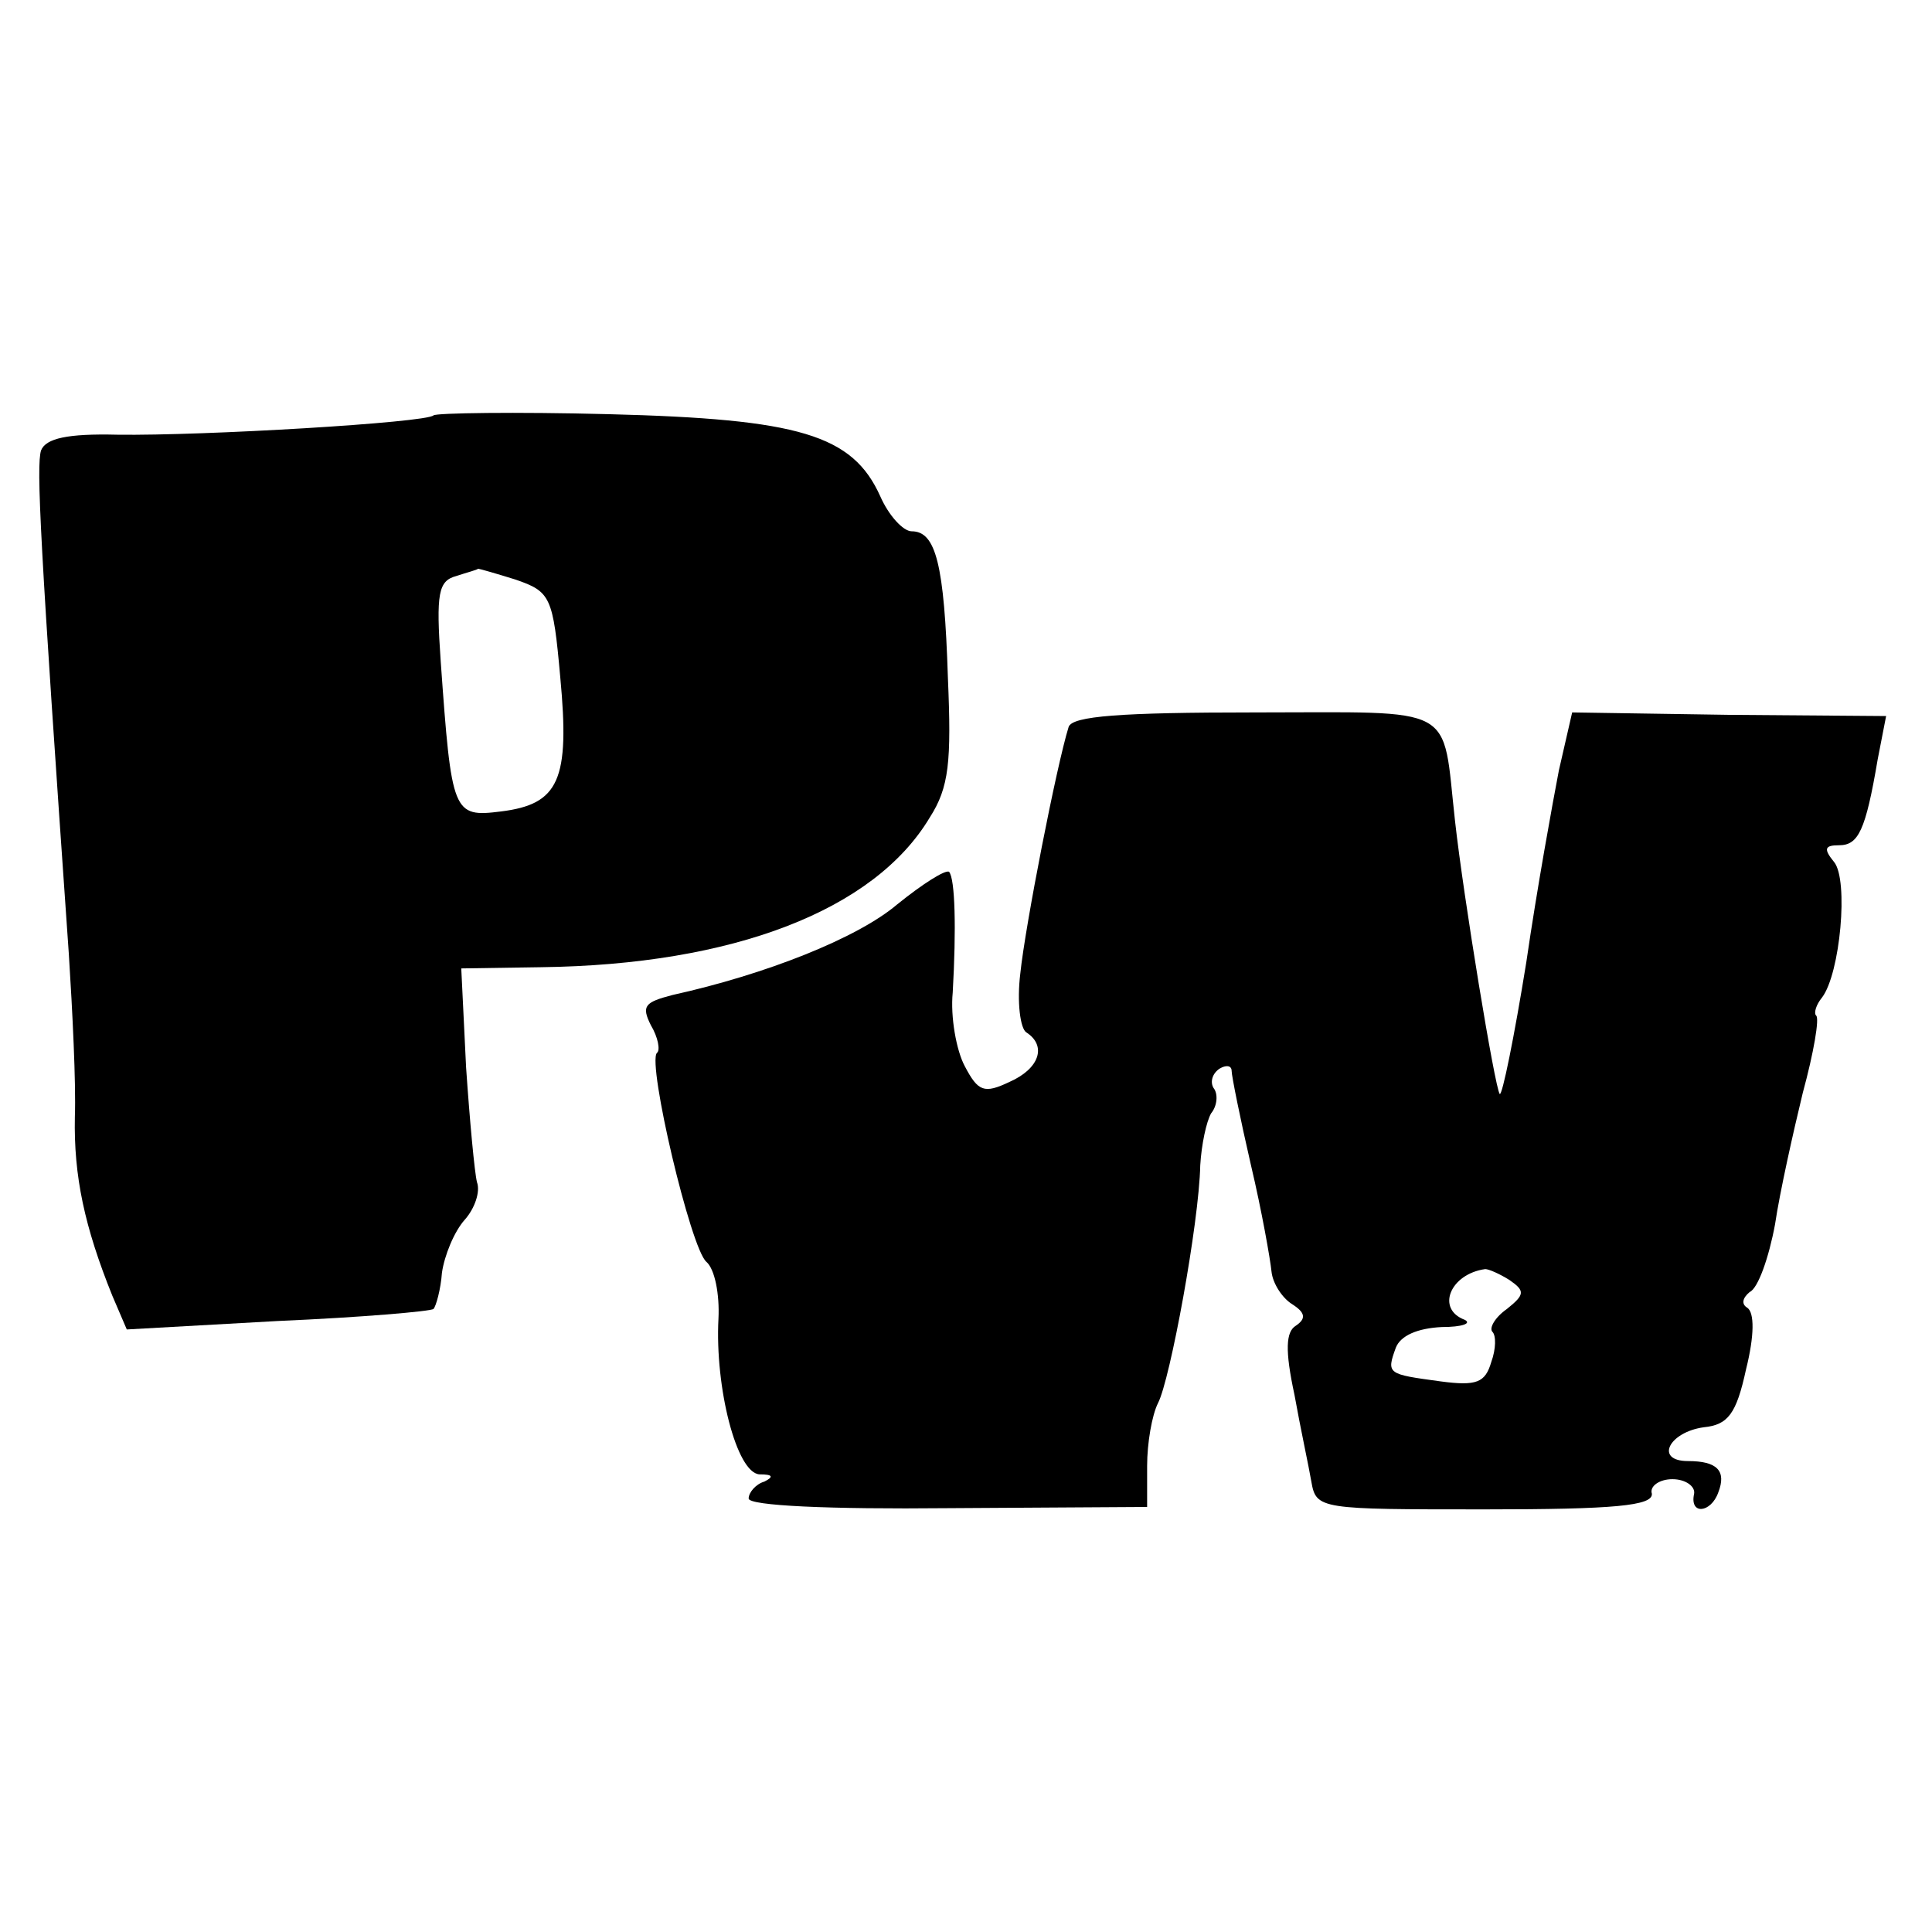 <?xml version="1.0" standalone="no"?>
<!DOCTYPE svg PUBLIC "-//W3C//DTD SVG 20010904//EN"
 "http://www.w3.org/TR/2001/REC-SVG-20010904/DTD/svg10.dtd">
<svg version="1.0" xmlns="http://www.w3.org/2000/svg"
 width="160pt" height="160pt" viewBox="0 0 160 160"
 preserveAspectRatio="xMidYMid meet">
<g transform="translate(0,160) scale(0.1,-0.1)"
fill="#000000" stroke="none">
<path d="M359 1256 c-6 -6 -190 -17 -262 -16 -41 1 -59 -3 -63 -13 -4 -13 -1
-74 23 -417 3 -47 6 -107 5 -135 -1 -49 8 -91 31 -148 l12 -28 125 7 c69 3
127 8 129 10 2 2 6 16 7 30 2 14 10 34 19 44 8 9 13 23 10 31 -2 8 -6 51 -9
95 l-4 82 66 1 c159 2 276 47 322 124 16 25 18 46 15 116 -3 94 -10 121 -30
121 -7 0 -19 13 -26 29 -23 51 -67 64 -225 68 -77 2 -143 1 -145 -1z m68 -136
c29 -10 31 -14 37 -81 8 -85 -1 -105 -49 -111 -40 -5 -41 -2 -50 124 -4 57 -2
67 13 71 9 3 17 5 18 6 1 0 15 -4 31 -9z"/>
<path d="M885 998 c-10 -32 -36 -165 -40 -204 -3 -24 0 -46 5 -49 17 -11 11
-30 -14 -41 -21 -10 -26 -8 -37 13 -7 13 -12 41 -10 61 3 53 2 94 -3 100 -3 2
-22 -10 -43 -27 -33 -28 -109 -58 -186 -75 -23 -6 -26 -9 -18 -25 6 -10 8 -21
5 -23 -8 -9 28 -162 41 -173 7 -6 11 -27 10 -47 -3 -57 15 -128 34 -129 11 0
12 -2 4 -6 -7 -2 -13 -9 -13 -14 0 -6 67 -9 165 -8 l165 1 0 34 c0 19 4 42 9
52 10 19 34 149 35 197 1 17 5 36 9 43 5 6 6 16 2 21 -3 5 -1 12 5 16 5 3 10
3 10 -2 0 -4 7 -39 16 -78 9 -38 16 -78 17 -88 1 -10 9 -22 17 -27 11 -7 12
-12 3 -18 -8 -5 -9 -20 -1 -57 5 -28 12 -60 14 -72 4 -23 7 -23 144 -23 107 0
139 3 138 13 -2 6 6 12 17 12 11 0 19 -6 18 -12 -4 -18 14 -16 20 1 7 18 -1
26 -25 26 -28 0 -16 24 13 28 20 2 27 11 35 48 7 28 7 47 1 51 -5 3 -4 8 2 13
7 3 16 29 21 56 4 27 15 76 23 109 9 33 14 62 11 64 -2 2 0 9 5 15 15 20 22
97 10 112 -9 11 -8 14 4 14 16 0 22 12 32 71 l7 36 -130 1 -130 2 -11 -48 c-5
-26 -18 -97 -27 -159 -10 -62 -20 -111 -22 -109 -4 5 -30 163 -37 226 -11 98
4 90 -166 90 -111 0 -151 -3 -154 -12z m365 -458 c13 -9 13 -12 -2 -24 -10 -7
-15 -16 -12 -19 3 -3 3 -14 -1 -25 -5 -17 -12 -20 -42 -16 -44 6 -45 6 -37 28
4 10 18 16 38 17 17 0 25 3 19 6 -24 9 -12 38 17 42 3 0 12 -4 20 -9z"/>
</g>
</svg>

